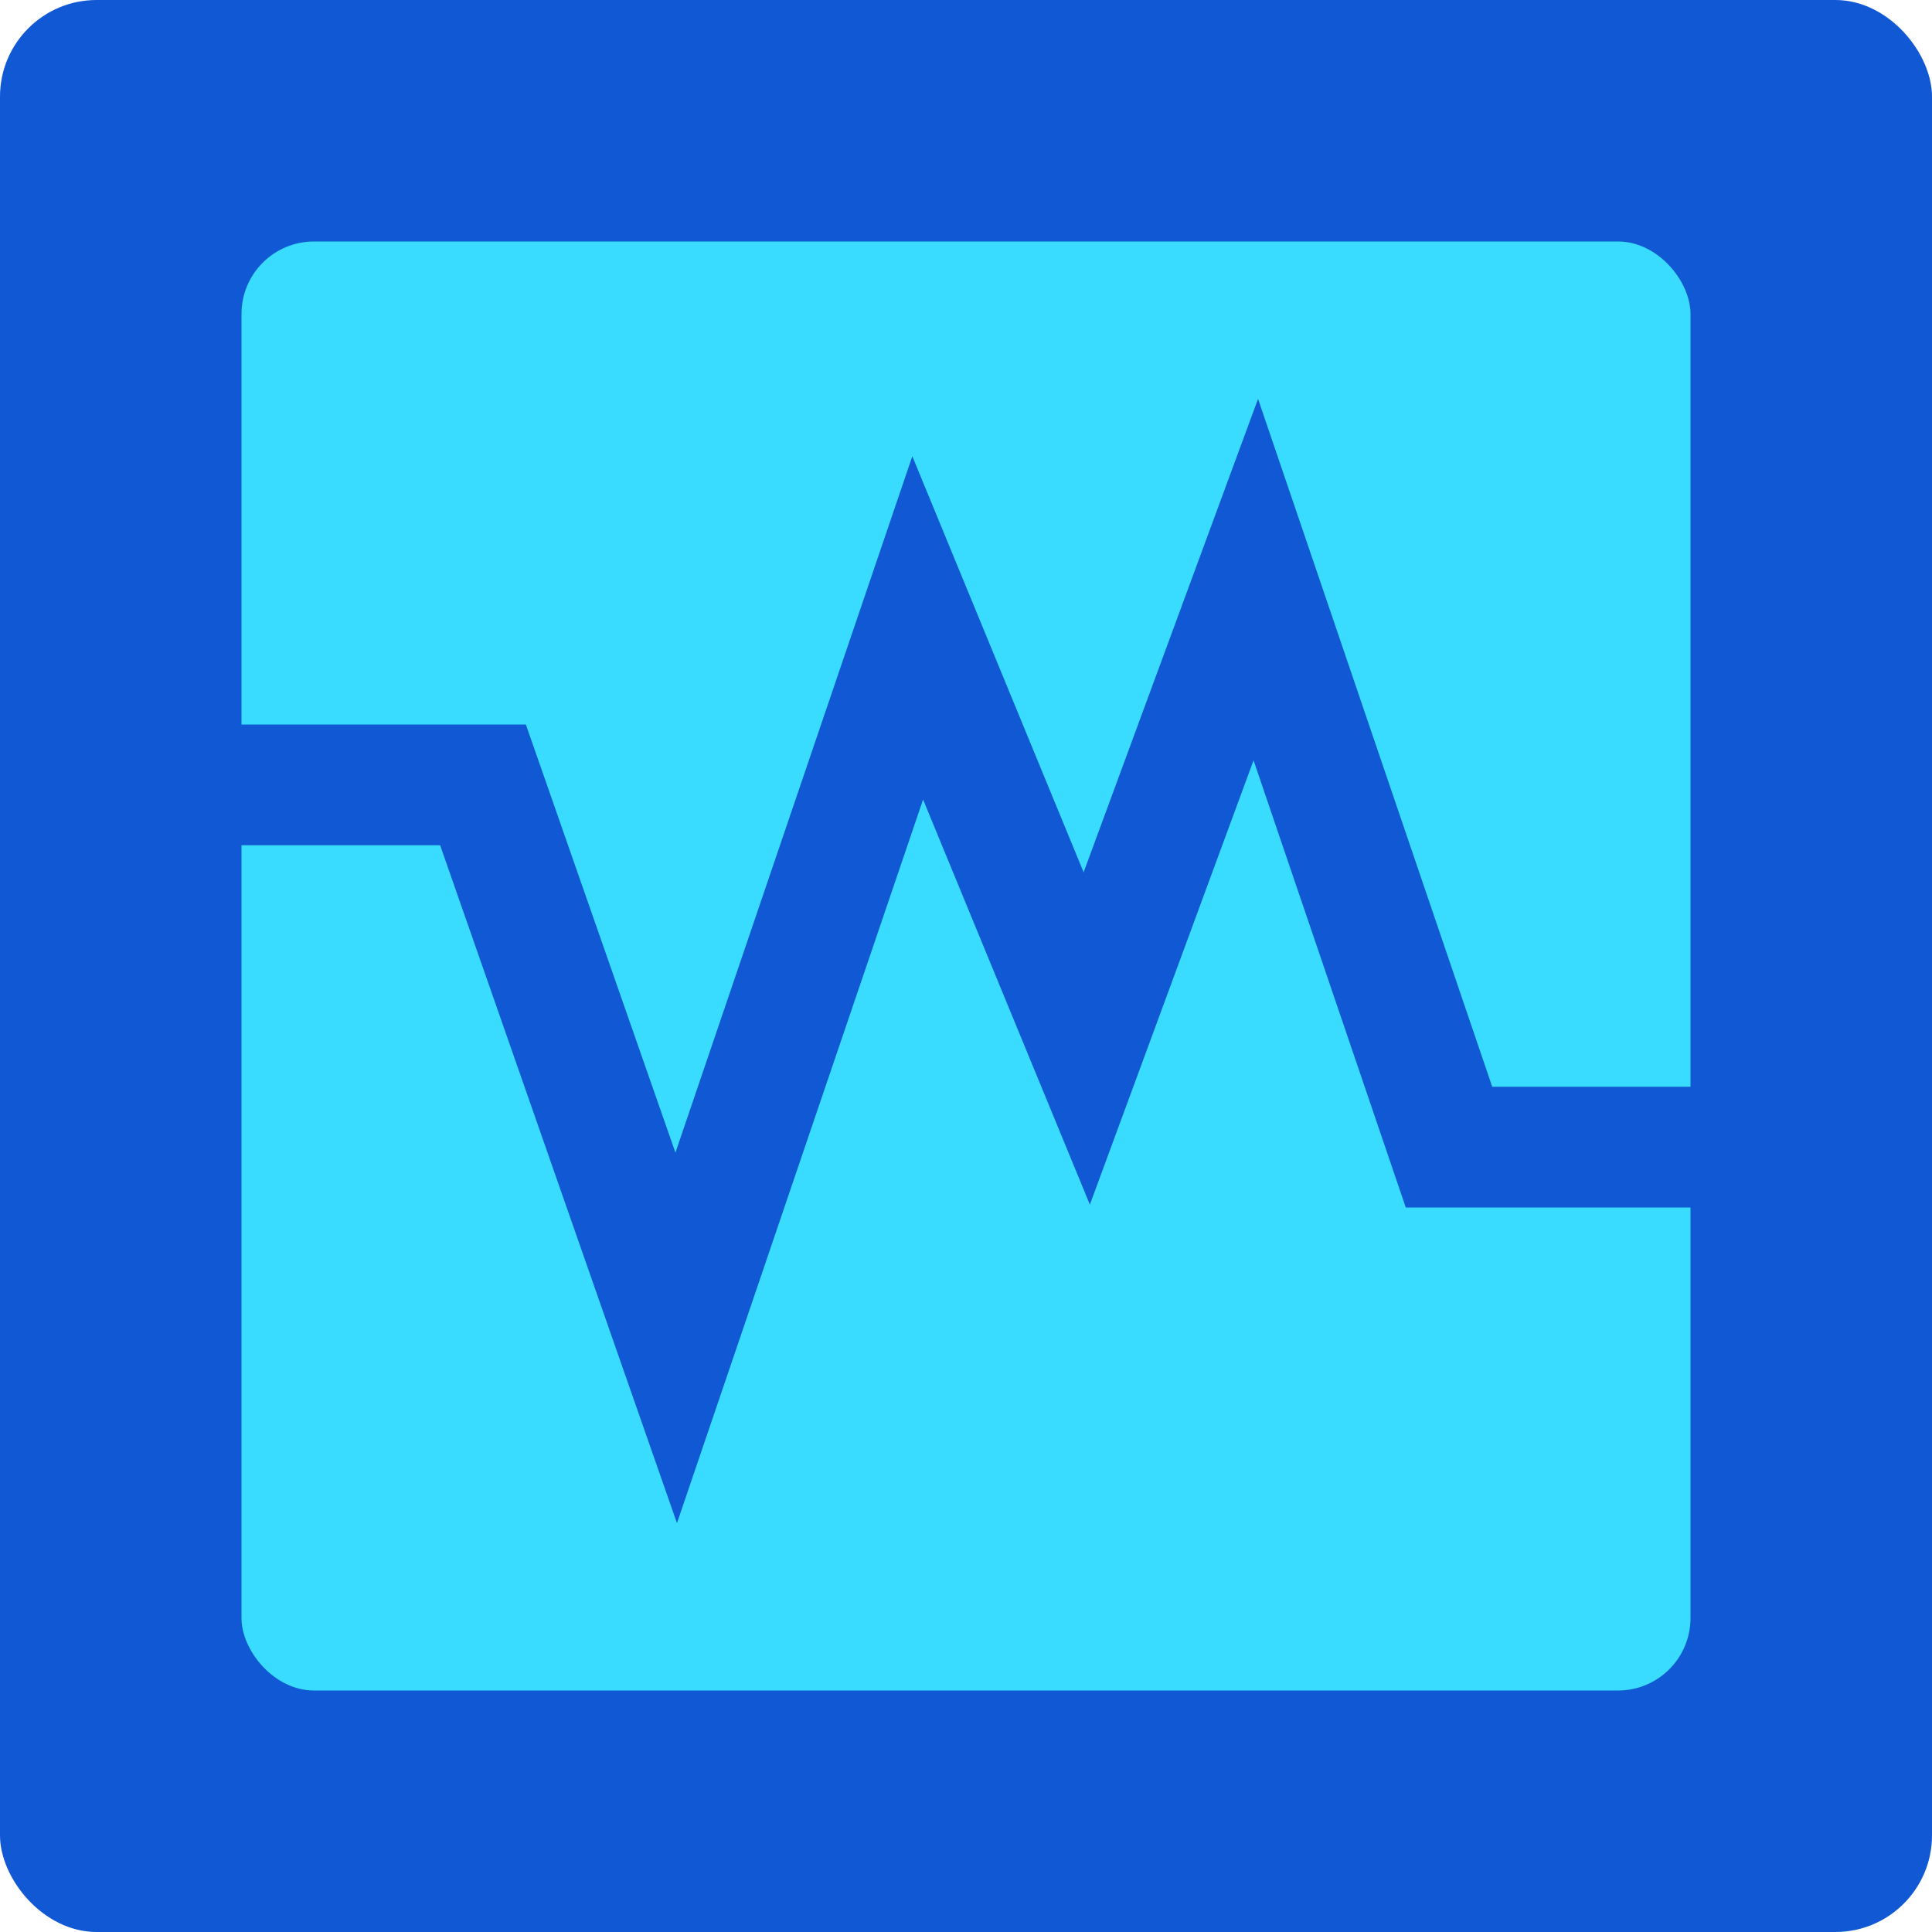 <svg xmlns="http://www.w3.org/2000/svg" width="16" height="16" version="1">
 <rect style="fill:#1159d4" width="16" height="16" x="0" y="0" rx=".8" ry=".8"/>
 <rect style="fill:#39dcff" width="12" height="12" x="2" y="2" rx=".6" ry=".6"/>
 <path style="fill:none;stroke:#1159d4;stroke-linecap:square" d="M 1.2,6.5 H 4 L 5.6,11.08 7.6,5.2 9,8.6 10.4,4.8 12,9.5 h 2.4"/>
</svg>
